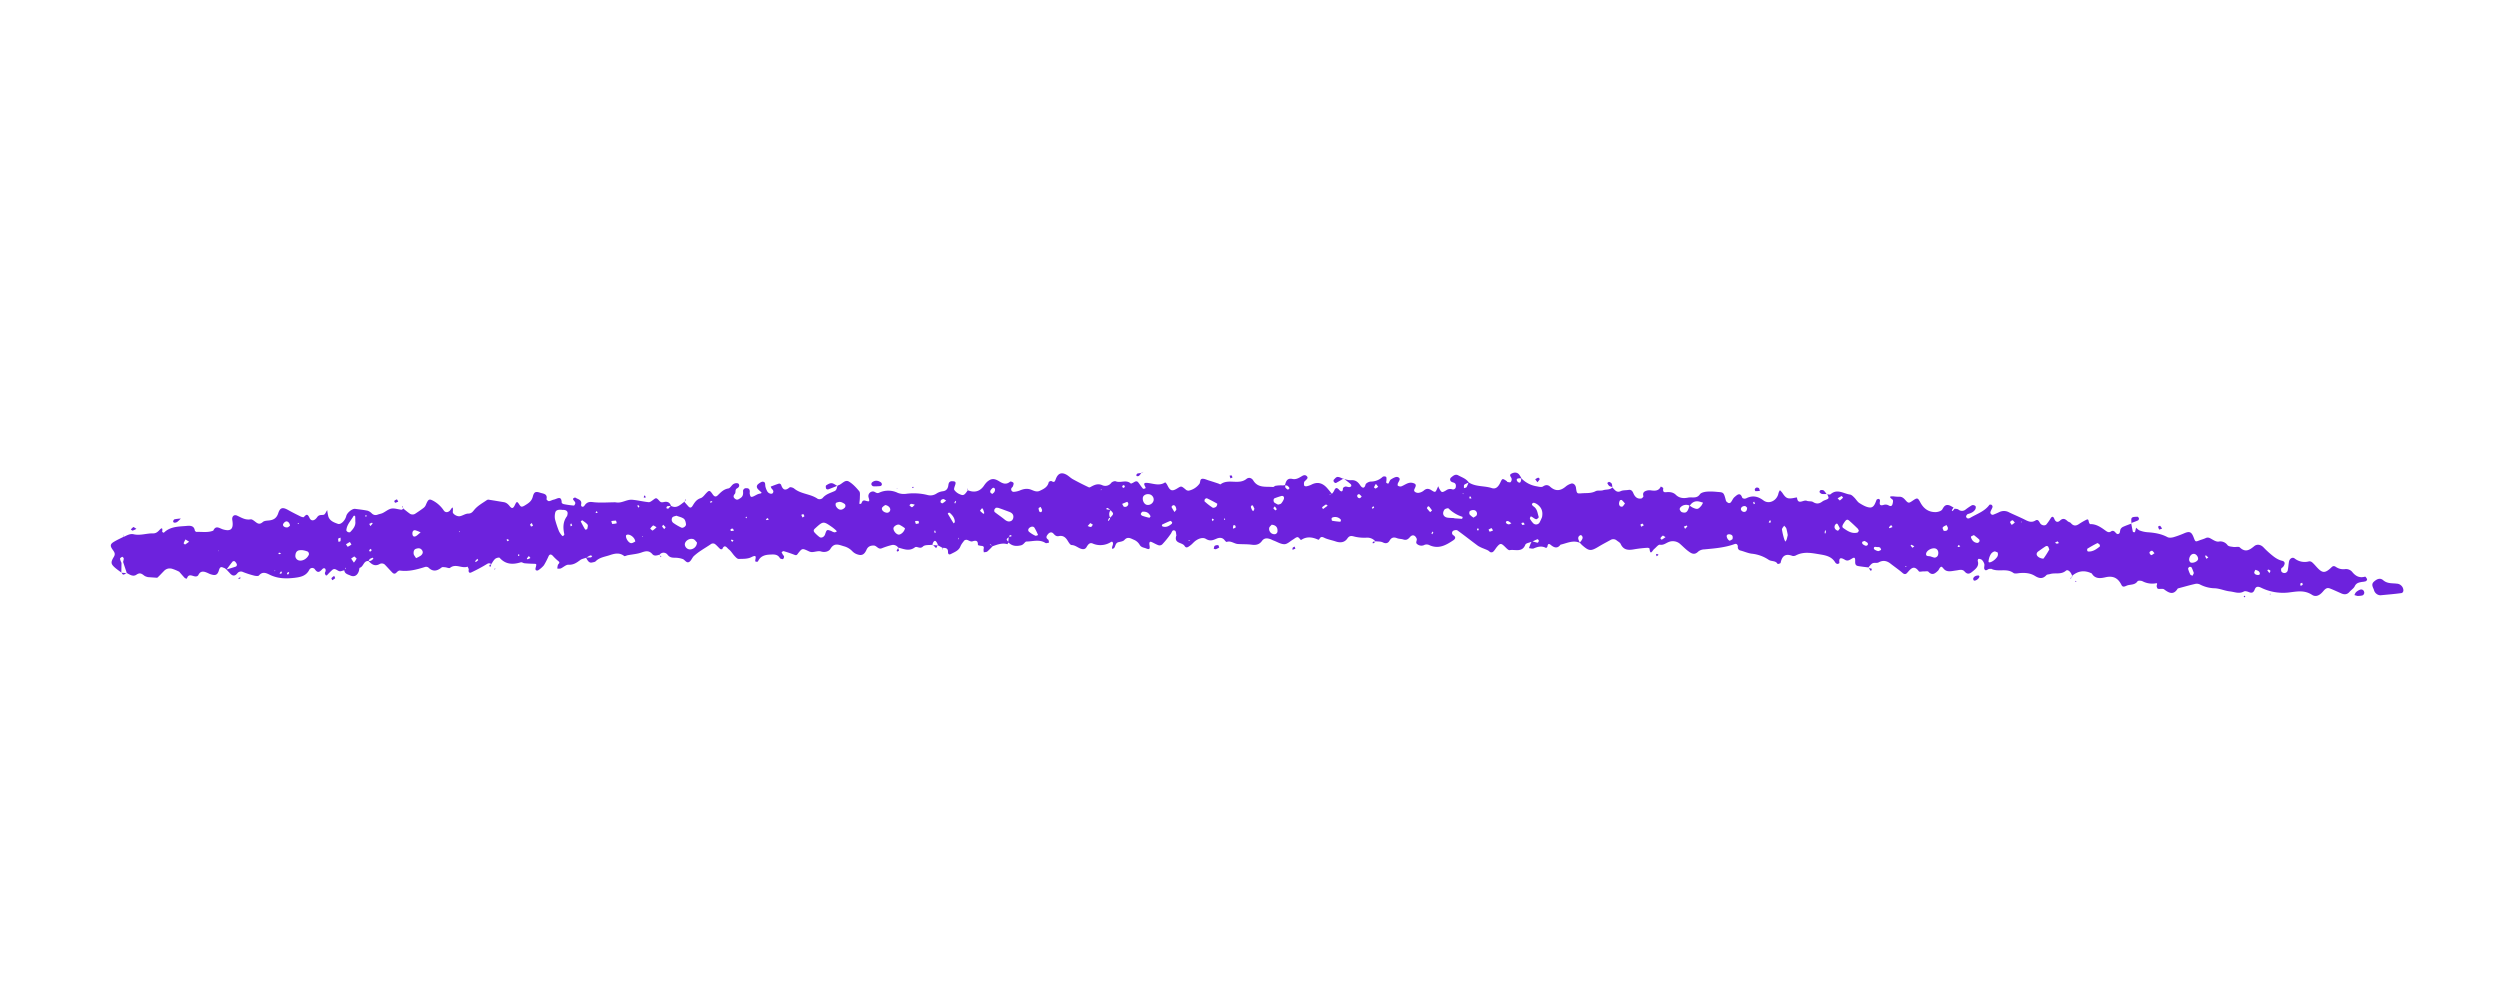 <svg xmlns="http://www.w3.org/2000/svg" width="500" height="200" version="1.0" viewBox="0 0 375 150"><defs><clipPath id="a"><path d="M16 70h340v20H16Zm0 0"/></clipPath><clipPath id="b"><path d="m17.379 55.414 344.926 23.844-2.121 30.68L15.258 86.09Zm0 0"/></clipPath><clipPath id="c"><path d="m17.379 55.414 344.926 23.844-2.121 30.68L15.258 86.09Zm0 0"/></clipPath><clipPath id="d"><path d="M355 86h6v4h-6Zm0 0"/></clipPath><clipPath id="e"><path d="m17.379 55.414 344.926 23.844-2.121 30.68L15.258 86.09Zm0 0"/></clipPath><clipPath id="f"><path d="m17.379 55.414 344.926 23.844-2.121 30.68L15.258 86.09Zm0 0"/></clipPath><clipPath id="g"><path d="M130 72h3v1h-3Zm0 0"/></clipPath><clipPath id="h"><path d="m17.379 55.414 344.926 23.844-2.121 30.68L15.258 86.09Zm0 0"/></clipPath><clipPath id="i"><path d="m17.379 55.414 344.926 23.844-2.121 30.68L15.258 86.09Zm0 0"/></clipPath><clipPath id="j"><path d="M353 88h2v2h-2Zm0 0"/></clipPath><clipPath id="k"><path d="m17.379 55.414 344.926 23.844-2.121 30.68L15.258 86.09Zm0 0"/></clipPath><clipPath id="l"><path d="m17.379 55.414 344.926 23.844-2.121 30.68L15.258 86.09Zm0 0"/></clipPath><clipPath id="m"><path d="M319 77h2v2h-2Zm0 0"/></clipPath><clipPath id="n"><path d="m17.379 55.414 344.926 23.844-2.121 30.68L15.258 86.09Zm0 0"/></clipPath><clipPath id="o"><path d="m17.379 55.414 344.926 23.844-2.121 30.68L15.258 86.09Zm0 0"/></clipPath><clipPath id="p"><path d="M123 72h3v2h-3Zm0 0"/></clipPath><clipPath id="q"><path d="m17.379 55.414 344.926 23.844-2.121 30.68L15.258 86.09Zm0 0"/></clipPath><clipPath id="r"><path d="m17.379 55.414 344.926 23.844-2.121 30.68L15.258 86.09Zm0 0"/></clipPath><clipPath id="s"><path d="M200 71h2v2h-2Zm0 0"/></clipPath><clipPath id="t"><path d="m17.379 55.414 344.926 23.844-2.121 30.68L15.258 86.09Zm0 0"/></clipPath><clipPath id="u"><path d="m17.379 55.414 344.926 23.844-2.121 30.68L15.258 86.09Zm0 0"/></clipPath><clipPath id="v"><path d="M295 86h2v2h-2Zm0 0"/></clipPath><clipPath id="w"><path d="m17.379 55.414 344.926 23.844-2.121 30.68L15.258 86.09Zm0 0"/></clipPath><clipPath id="x"><path d="m17.379 55.414 344.926 23.844-2.121 30.68L15.258 86.09Zm0 0"/></clipPath><clipPath id="y"><path d="M25 77h3v2h-3Zm0 0"/></clipPath><clipPath id="z"><path d="m17.379 55.414 344.926 23.844-2.121 30.68L15.258 86.09Zm0 0"/></clipPath><clipPath id="A"><path d="m17.379 55.414 344.926 23.844-2.121 30.68L15.258 86.09Zm0 0"/></clipPath><clipPath id="B"><path d="M182 81h1v2h-1Zm0 0"/></clipPath><clipPath id="C"><path d="m17.379 55.414 344.926 23.844-2.121 30.68L15.258 86.09Zm0 0"/></clipPath><clipPath id="D"><path d="m17.379 55.414 344.926 23.844-2.121 30.68L15.258 86.09Zm0 0"/></clipPath><clipPath id="E"><path d="M263 73h1v1h-1Zm0 0"/></clipPath><clipPath id="F"><path d="m17.379 55.414 344.926 23.844-2.121 30.68L15.258 86.09Zm0 0"/></clipPath><clipPath id="G"><path d="m17.379 55.414 344.926 23.844-2.121 30.68L15.258 86.09Zm0 0"/></clipPath><clipPath id="H"><path d="M272 73h3v2h-3Zm0 0"/></clipPath><clipPath id="I"><path d="m17.379 55.414 344.926 23.844-2.121 30.68L15.258 86.09Zm0 0"/></clipPath><clipPath id="J"><path d="m17.379 55.414 344.926 23.844-2.121 30.68L15.258 86.09Zm0 0"/></clipPath><clipPath id="K"><path d="M230 71h1v2h-1Zm0 0"/></clipPath><clipPath id="L"><path d="m17.379 55.414 344.926 23.844-2.121 30.68L15.258 86.09Zm0 0"/></clipPath><clipPath id="M"><path d="m17.379 55.414 344.926 23.844-2.121 30.68L15.258 86.09Zm0 0"/></clipPath><clipPath id="N"><path d="M19 79h2v1h-2Zm0 0"/></clipPath><clipPath id="O"><path d="m17.379 55.414 344.926 23.844-2.121 30.68L15.258 86.09Zm0 0"/></clipPath><clipPath id="P"><path d="m17.379 55.414 344.926 23.844-2.121 30.68L15.258 86.09Zm0 0"/></clipPath><clipPath id="Q"><path d="M241 72h1v2h-1Zm0 0"/></clipPath><clipPath id="R"><path d="m17.379 55.414 344.926 23.844-2.121 30.68L15.258 86.09Zm0 0"/></clipPath><clipPath id="S"><path d="m17.379 55.414 344.926 23.844-2.121 30.68L15.258 86.09Zm0 0"/></clipPath><clipPath id="T"><path d="M323 78h2v2h-2Zm0 0"/></clipPath><clipPath id="U"><path d="m17.379 55.414 344.926 23.844-2.121 30.68L15.258 86.09Zm0 0"/></clipPath><clipPath id="V"><path d="m17.379 55.414 344.926 23.844-2.121 30.68L15.258 86.09Zm0 0"/></clipPath><clipPath id="W"><path d="M59 74h1v2h-1Zm0 0"/></clipPath><clipPath id="X"><path d="m17.379 55.414 344.926 23.844-2.121 30.68L15.258 86.09Zm0 0"/></clipPath><clipPath id="Y"><path d="m17.379 55.414 344.926 23.844-2.121 30.68L15.258 86.09Zm0 0"/></clipPath><clipPath id="Z"><path d="M170 70h2v2h-2Zm0 0"/></clipPath><clipPath id="aa"><path d="m17.379 55.414 344.926 23.844-2.121 30.68L15.258 86.09Zm0 0"/></clipPath><clipPath id="ab"><path d="m17.379 55.414 344.926 23.844-2.121 30.68L15.258 86.09Zm0 0"/></clipPath><clipPath id="ac"><path d="M193 81h2v2h-2Zm0 0"/></clipPath><clipPath id="ad"><path d="m17.379 55.414 344.926 23.844-2.121 30.68L15.258 86.09Zm0 0"/></clipPath><clipPath id="ae"><path d="m17.379 55.414 344.926 23.844-2.121 30.68L15.258 86.09Zm0 0"/></clipPath><clipPath id="af"><path d="M184 71h1v1h-1Zm0 0"/></clipPath><clipPath id="ag"><path d="m17.379 55.414 344.926 23.844-2.121 30.68L15.258 86.09Zm0 0"/></clipPath><clipPath id="ah"><path d="m17.379 55.414 344.926 23.844-2.121 30.68L15.258 86.09Zm0 0"/></clipPath><clipPath id="ai"><path d="M49 86h2v2h-2Zm0 0"/></clipPath><clipPath id="aj"><path d="m17.379 55.414 344.926 23.844-2.121 30.68L15.258 86.09Zm0 0"/></clipPath><clipPath id="ak"><path d="m17.379 55.414 344.926 23.844-2.121 30.68L15.258 86.09Zm0 0"/></clipPath><clipPath id="al"><path d="M98 83h2v1h-2Zm0 0"/></clipPath><clipPath id="am"><path d="m17.379 55.414 344.926 23.844-2.121 30.68L15.258 86.09Zm0 0"/></clipPath><clipPath id="an"><path d="m17.379 55.414 344.926 23.844-2.121 30.68L15.258 86.09Zm0 0"/></clipPath><clipPath id="ao"><path d="M134 82h1v1h-1Zm0 0"/></clipPath><clipPath id="ap"><path d="m17.379 55.414 344.926 23.844-2.121 30.68L15.258 86.09Zm0 0"/></clipPath><clipPath id="aq"><path d="m17.379 55.414 344.926 23.844-2.121 30.68L15.258 86.09Zm0 0"/></clipPath><clipPath id="ar"><path d="M139 81h2v2h-2Zm0 0"/></clipPath><clipPath id="as"><path d="m17.379 55.414 344.926 23.844-2.121 30.68L15.258 86.09Zm0 0"/></clipPath><clipPath id="at"><path d="m17.379 55.414 344.926 23.844-2.121 30.68L15.258 86.09Zm0 0"/></clipPath><clipPath id="au"><path d="M35 86h2v1h-2Zm0 0"/></clipPath><clipPath id="av"><path d="m17.379 55.414 344.926 23.844-2.121 30.68L15.258 86.09Zm0 0"/></clipPath><clipPath id="aw"><path d="m17.379 55.414 344.926 23.844-2.121 30.68L15.258 86.09Zm0 0"/></clipPath><clipPath id="ax"><path d="M96 74h1v1h-1Zm0 0"/></clipPath><clipPath id="ay"><path d="m17.379 55.414 344.926 23.844-2.121 30.68L15.258 86.09Zm0 0"/></clipPath><clipPath id="az"><path d="m17.379 55.414 344.926 23.844-2.121 30.68L15.258 86.09Zm0 0"/></clipPath><clipPath id="aA"><path d="M336 89h1v1h-1Zm0 0"/></clipPath><clipPath id="aB"><path d="m17.379 55.414 344.926 23.844-2.121 30.68L15.258 86.09Zm0 0"/></clipPath><clipPath id="aC"><path d="m17.379 55.414 344.926 23.844-2.121 30.68L15.258 86.09Zm0 0"/></clipPath><clipPath id="aD"><path d="M280 85h1v1h-1Zm0 0"/></clipPath><clipPath id="aE"><path d="m17.379 55.414 344.926 23.844-2.121 30.68L15.258 86.09Zm0 0"/></clipPath><clipPath id="aF"><path d="m17.379 55.414 344.926 23.844-2.121 30.68L15.258 86.09Zm0 0"/></clipPath><clipPath id="aG"><path d="M248 83h1v1h-1Zm0 0"/></clipPath><clipPath id="aH"><path d="m17.379 55.414 344.926 23.844-2.121 30.68L15.258 86.09Zm0 0"/></clipPath><clipPath id="aI"><path d="m17.379 55.414 344.926 23.844-2.121 30.68L15.258 86.09Zm0 0"/></clipPath><clipPath id="aJ"><path d="M18 85h2v2h-2Zm0 0"/></clipPath><clipPath id="aK"><path d="m17.379 55.414 344.926 23.844-2.121 30.68L15.258 86.09Zm0 0"/></clipPath><clipPath id="aL"><path d="m17.379 55.414 344.926 23.844-2.121 30.68L15.258 86.09Zm0 0"/></clipPath><clipPath id="aM"><path d="M74 85h1v1h-1Zm0 0"/></clipPath><clipPath id="aN"><path d="m17.379 55.414 344.926 23.844-2.121 30.68L15.258 86.09Zm0 0"/></clipPath><clipPath id="aO"><path d="m17.379 55.414 344.926 23.844-2.121 30.68L15.258 86.09Zm0 0"/></clipPath><clipPath id="aP"><path d="M73 84h1v2h-1Zm0 0"/></clipPath><clipPath id="aQ"><path d="m17.379 55.414 344.926 23.844-2.121 30.68L15.258 86.09Zm0 0"/></clipPath><clipPath id="aR"><path d="m17.379 55.414 344.926 23.844-2.121 30.68L15.258 86.09Zm0 0"/></clipPath><clipPath id="aS"><path d="M18 80h1v1h-1Zm0 0"/></clipPath><clipPath id="aT"><path d="m17.379 55.414 344.926 23.844-2.121 30.68L15.258 86.09Zm0 0"/></clipPath><clipPath id="aU"><path d="m17.379 55.414 344.926 23.844-2.121 30.68L15.258 86.09Zm0 0"/></clipPath><clipPath id="aV"><path d="M141 82h1v1h-1Zm0 0"/></clipPath><clipPath id="aW"><path d="m17.379 55.414 344.926 23.844-2.121 30.68L15.258 86.09Zm0 0"/></clipPath><clipPath id="aX"><path d="m17.379 55.414 344.926 23.844-2.121 30.68L15.258 86.09Zm0 0"/></clipPath><clipPath id="aY"><path d="M60 75h1v2h-1Zm0 0"/></clipPath><clipPath id="aZ"><path d="m17.379 55.414 344.926 23.844-2.121 30.68L15.258 86.09Zm0 0"/></clipPath><clipPath id="ba"><path d="m17.379 55.414 344.926 23.844-2.121 30.68L15.258 86.09Zm0 0"/></clipPath><clipPath id="bb"><path d="M102 74h1v2h-1Zm0 0"/></clipPath><clipPath id="bc"><path d="m17.379 55.414 344.926 23.844-2.121 30.68L15.258 86.09Zm0 0"/></clipPath><clipPath id="bd"><path d="m17.379 55.414 344.926 23.844-2.121 30.68L15.258 86.09Zm0 0"/></clipPath><clipPath id="be"><path d="M205 81h2v1h-2Zm0 0"/></clipPath><clipPath id="bf"><path d="m17.379 55.414 344.926 23.844-2.121 30.68L15.258 86.09Zm0 0"/></clipPath><clipPath id="bg"><path d="m17.379 55.414 344.926 23.844-2.121 30.68L15.258 86.09Zm0 0"/></clipPath><clipPath id="bh"><path d="M340 89h1v1h-1Zm0 0"/></clipPath><clipPath id="bi"><path d="m17.379 55.414 344.926 23.844-2.121 30.68L15.258 86.09Zm0 0"/></clipPath><clipPath id="bj"><path d="m17.379 55.414 344.926 23.844-2.121 30.68L15.258 86.09Zm0 0"/></clipPath><clipPath id="bk"><path d="M311 87h1v1h-1Zm0 0"/></clipPath><clipPath id="bl"><path d="m17.379 55.414 344.926 23.844-2.121 30.68L15.258 86.09Zm0 0"/></clipPath><clipPath id="bm"><path d="m17.379 55.414 344.926 23.844-2.121 30.68L15.258 86.09Zm0 0"/></clipPath><clipPath id="bn"><path d="M310 86h1v1h-1Zm0 0"/></clipPath><clipPath id="bo"><path d="m17.379 55.414 344.926 23.844-2.121 30.68L15.258 86.09Zm0 0"/></clipPath><clipPath id="bp"><path d="m17.379 55.414 344.926 23.844-2.121 30.68L15.258 86.09Zm0 0"/></clipPath><clipPath id="bq"><path d="M134 73h1v1h-1Zm0 0"/></clipPath><clipPath id="br"><path d="m17.379 55.414 344.926 23.844-2.121 30.68L15.258 86.09Zm0 0"/></clipPath><clipPath id="bs"><path d="m17.379 55.414 344.926 23.844-2.121 30.68L15.258 86.09Zm0 0"/></clipPath><clipPath id="bt"><path d="M136 73h2v1h-2Zm0 0"/></clipPath><clipPath id="bu"><path d="m17.379 55.414 344.926 23.844-2.121 30.68L15.258 86.09Zm0 0"/></clipPath><clipPath id="bv"><path d="m17.379 55.414 344.926 23.844-2.121 30.68L15.258 86.09Zm0 0"/></clipPath><clipPath id="bw"><path d="M145 73h1v1h-1Zm0 0"/></clipPath><clipPath id="bx"><path d="m17.379 55.414 344.926 23.844-2.121 30.68L15.258 86.09Zm0 0"/></clipPath><clipPath id="by"><path d="m17.379 55.414 344.926 23.844-2.121 30.68L15.258 86.09Zm0 0"/></clipPath><clipPath id="bz"><path d="M171 70h1v1h-1Zm0 0"/></clipPath><clipPath id="bA"><path d="m17.379 55.414 344.926 23.844-2.121 30.68L15.258 86.09Zm0 0"/></clipPath><clipPath id="bB"><path d="m17.379 55.414 344.926 23.844-2.121 30.68L15.258 86.09Zm0 0"/></clipPath><clipPath id="bC"><path d="M111.148 79.094h3.75v3.75h-3.75Zm0 0"/></clipPath><clipPath id="bD"><path d="M113.023 79.094a1.875 1.875 0 1 1 0 3.75 1.875 1.875 0 0 1 0-3.75Zm0 0"/></clipPath></defs><g clip-path="url(#a)"><g clip-path="url(#b)"><g clip-path="url(#c)"><path fill="#6d22dd" d="M220.285 72.344c1.05.71 2.34.492 3.485.87.574.192.964-.163 1.285-.839.3-.637.3-.64.941-.215.05.035.082.13.133.137.156.027.383.094.465.02a.635.635 0 0 0 .152-.508c-.05-.274-.484-.543.004-.782.36-.183.762-.21 1.074.094.16.2.293.418.399.652a1.58 1.58 0 0 0-.383-.027c-.176.027-.406.059-.305.336a.525.525 0 0 0 .238.273c.25.133.325-.07.375-.25a2.19 2.19 0 0 0 .028-.39 4.072 4.072 0 0 0 2.34 1.234c.308.067.722.164.933.02.414-.281.766-.246 1.055.02.851.78 1.625.636 2.422-.063.21-.16.437-.278.687-.364.356-.148.719.137.782.594.12.867.132.903.835.84.708-.062 1.415.04 2.098-.312.317-.172.774-.036 1.133-.149.48-.164 1.062-.004 1.434-.472l-.06.05c.372.313.61.871 1.298.547.332-.152.758-.105 1.137-.172.378-.066.578.13.722.469.266.645.649.91 1.211.813.125-.02.332-.27.309-.356-.16-.52.125-.723.535-.832.195-.05.394-.059.59-.027.617.09 1.183.097 1.488-.582.129.086.379.187.363.257-.043.364-.066.653.434.598.539-.055 1.058 0 1.46.399.532.523 1.2.543 1.829.414.594-.121 1.289.207 1.773-.496.176-.258.676-.364 1.04-.399a9.129 9.129 0 0 1 1.566.04c.973.066.973.066 1.3 1.316.04.148.247.285.403.359.137.02.25-.02.34-.121.199-.246.316-.586.55-.781.376-.317.84-.797 1.153.097.027.082.219.14.336.145a.755.755 0 0 0 .367-.106c.914-.418 1.688-.222 2.48.368.852.648 2.06.007 2.254-1.09a1.74 1.74 0 0 1 .215-.442c.133.121.254.254.364.395.558.86.812.965 1.89.734.102-.02.2-.031.305-.043.113 1.211.984.297 1.46.5.29.125.696.024.95.184.535.344.961.261 1.426-.098a1.37 1.37 0 0 1 .347-.172c.657-.254.66-.25.336-.937l-.05.05c.195 0 .46.086.574-.011.988-.871 1.945-.086 2.906.05.227.032.45.25.629.434.281.27.477.653.793.848.48.297 1.02.62 1.555.66.586.043.789-.57.976-1.063.024-.062.059-.14.106-.16.101-.039.254-.093.32-.05.09.085.133.187.121.312-.094.488-.039.758.567.566.242-.07.48-.05.707.067.289.176.492.152.593-.14.075-.223.137-.622.028-.708-.532-.406-.52-.539.164-.492.261.035.52.055.78.055.43-.028.68.168.966.492.457.527.539.484 1.101.098.668-.454.762-.47 1.13.23.5.953 1.241 1.5 2.308 1.484.351-.004.875-.164 1.012-.421.207-.375.406-.68.828-.641.297.02.57.234.86.379a5.198 5.198 0 0 0-.27.406c0 .016.07.086.109.129l.32-.371c.196.043.418.031.563.133a.829.829 0 0 0 1.07.007c.305-.238.625-.457.961-.652a.547.547 0 0 1 .523.125c.082.078.059.356-.02.488-.245.415-.667.582-1.116.707-.121.036-.297.305-.262.407.102.32.39.3.625.156.992-.594 2.144-.945 2.867-1.941.04-.055.254-.051.328.003a.371.371 0 0 1 .145.317c-.07.246-.227.469-.305.71a.328.328 0 0 0 .074.348.32.32 0 0 0 .34.098c.301-.117.606-.246.89-.383a1.583 1.583 0 0 1 1.5.043c.817.39 1.661.735 2.47 1.149.492.25.933.386 1.457.066.394-.238.527.102.703.395.21.343.726.441.953.183a7.73 7.73 0 0 0 .652-.937c.238-.356.426-.164.52.086.183.488.5.62.87.28.454-.42.77-.25 1.13.09.136.13.383.153.496.29.363.426.73.46 1.187.156.371-.25.754-.473 1.153-.668.238-.121.3.043.336.266.023.148.144.402.218.398.903-.023 1.618.477 2.27.953.39.29.59.352.95.086a.398.398 0 0 1 .35.024c.258.129.4.613.77.355.156-.105.117-.465.227-.676a.827.827 0 0 1 .386-.343c.403-.18.832-.332 1.25-.485l-.054-.054c.086.437.156.875.262 1.304.007.043.292.067.3.047.075-.219.117-.445.172-.668.184.149.367.363.586.43.363.133.742.215 1.133.246 1.039.07 2.043.227 2.984.73.242.133.633.09.918.012a14.137 14.137 0 0 0 1.637-.601c.773-.325 1.07-.192 1.39.66.25.66.25.656.88.41.3-.113.617-.192.902-.328.351-.172.594-.04.89.133.301.175.72.43 1.051.39.258-.055.508-.035.754.063.242.097.442.25.594.465.168.21.574.222.89.273.313.05.774-.102.95.066.836.797 1.441.414 2.168-.187.414-.344.98-.254 1.406.2.309.323.633.632.973.921.539.46 1.074.902 1.808 1.074.453.11.48.453.149.906-.075.102-.25.153-.278.254a.628.628 0 0 0 .043.496c.14.137.309.2.504.18a.551.551 0 0 0 .403-.332c.105-.441.117-.898.199-1.355.078-.457.496-.75.836-.508a2.421 2.421 0 0 0 2.187.441.642.642 0 0 1 .5.192c.293.261.535.57.805.847.71.73 1.113.735 1.945-.043.258-.242.395-.41.793-.14a1.94 1.94 0 0 0 1.277.32c.227-.04.45-.016.665.07.214.082.39.22.53.407.513.605 1.087.875 1.88.644.062-.016.246.234.3.39.028.071-.093.259-.187.298-.184.054-.371.09-.563.101-.445.082-.863.137-1.101.653-.156.332-.535.55-.79.847-.358.418-.773.426-1.23.223-.535-.235-1.066-.485-1.605-.7-.469-.199-.703-.105-1.129.407-.5.594-1.078.887-1.656.508-1.153-.75-2.25-.5-3.504-.348a7.47 7.47 0 0 1-4.14-.723c-.419-.199-.759-.222-.942.258-.184.477-.418.602-.887.403-.226-.094-.562-.192-.738-.094-.719.41-1.414.062-2.102-.008-.758-.082-1.496-.43-2.254-.469a4.997 4.997 0 0 1-2.23-.566 1.077 1.077 0 0 0-.723-.09c-.879.2-1.742.453-2.613.684-.621 1.03-1.29.71-2.043.14-.21-.16-.629-.023-.934-.09-.093-.02-.18-.261-.191-.402-.016-.145.207-.484-.082-.43a3.125 3.125 0 0 1-2.055-.308c-.207-.094-.652-.11-.73.007-.422.63-1.117.434-1.653.672-.37.168-.59.23-.773-.14-.5-.996-1.21-1.39-2.363-1.133-.719.164-1.574.309-2.074-.566-1.082-.532-2.075-.407-2.98.382l.05.055c-.152-.625-.649-1.11-.95-.852-.742.637-1.613.266-2.386.504-.184.059-.438.047-.543.16-.55.606-1.082.512-1.715.122-.7-.438-1.5-.496-2.32-.426-.309.035-.715.129-.914-.024-1.024-.761-2.282-.086-3.325-.62-.046-.024-.132.03-.195.015-.289-.074-.582.46-.824.043-.11-.192.035-.52-.016-.762a1.451 1.451 0 0 0-.375-.644.877.877 0 0 0-.511-.145.457.457 0 0 0-.106.317c.223.699-.191 1.093-.66 1.484-.418.351-.797.683-1.313.094-.347-.399-.835-.203-1.285-.149-.632.074-1.347.32-1.832-.238-.273-.309-.36-.492-.644-.09-.059.117-.125.23-.2.336-.437.41-.867.828-1.468.176-.113-.121-.453-.031-.688-.047-.234-.02-.648.11-.738-.008-.781-1.058-1.242-.34-1.781.25-.168.184-.39.23-.66-.004-.57-.496-1.204-.926-1.801-1.394-.555-.442-1.137-.567-1.8-.192-.247.14-.645 0-.907.133-.258.129-.453.442-.672.676l.055-.055c-.516-.066-1.032-.12-1.551-.21-.39-.067-.453-.329-.438-.708.016-.562-.101-.648-.464-.426-.368.223-.665.442-1.067.2-.566-.336-.953-.41-.832.476 0 .035-.207.153-.289.14a.457.457 0 0 1-.324-.198c-.516-.868-1.297-1.067-2.266-1.227-1.246-.203-2.426-.477-3.62.129a.785.785 0 0 1-.563.09c-1.063-.41-1.559.047-1.762 1.055-.02.082-.43.183-.442.164-.296-.551-.933-.348-1.355-.637a5.52 5.52 0 0 0-2.523-.91c-.57-.07-1.118-.325-1.684-.473a.489.489 0 0 1-.32-.195.489.489 0 0 1-.09-.367c.008-.32-.196-.516-.48-.41-1.481.538-3.028.656-4.579.8a1.465 1.465 0 0 0-.89.332c-.575.586-1.047.262-1.508-.086-.41-.304-.77-.683-1.156-1.02a1.613 1.613 0 0 0-.864-.433 1.615 1.615 0 0 0-.957.125c-.402.168-.719.465-1.25.379-.25-.039-.578.418-.87.648-.255.204-.579 1.075-.696-.074.004-.05-.211-.125-.317-.113-.64.039-1.28.11-1.914.215-.886.164-1.66.187-2.101-.805-.098-.203-.383-.348-.586-.508a.783.783 0 0 0-.906-.086c-.625.348-1.258.672-1.872 1.047-1.101.656-1.382.64-2.37-.222-.145-.125-.27-.274-.407-.41.082-.098.168-.184.242-.294.192-.27.325-.546.004-.816a.173.173 0 0 0-.183.008c-.352.2-.32.492-.18.805.05.117.113.226.172.34-1.028-.489-1.965.046-2.93.257-.48.649-.973.446-1.476.028-.297-.243-.434-.125-.48.226-.005.094-.192.254-.212.242-.64-.351-1.234-.199-1.851.067-.204.086-.473-.02-.715-.04.086-.234.164-.468.258-.699.058-.117.117-.23.187-.343.285.082.574.175.863.226.043 0 .172-.183.172-.285 0-.098-.156-.254-.191-.242-.278.101-.535.238-.809.36-.351.152-.926.214-1.023.464-.477 1.223-1.547.668-2.348.82-.2.04-.516-.32-.738-.535-.55-.535-.7-.527-1.203.082-.164.2-.29.438-.469.618a.409.409 0 0 1-.324.164.396.396 0 0 1-.328-.149c-.227-.2-.547-.285-.828-.414a5.095 5.095 0 0 1-.86-.41c-1.035-.762-2.047-1.57-3.086-2.317-.144-.101-.52-.035-.672.083a.367.367 0 0 0-.11.156.413.413 0 0 0-.023.191.373.373 0 0 0 .067.18.384.384 0 0 0 .144.129c.41.277.27.543-.015.734-1.086.727-2.196 1.371-3.578.746a.934.934 0 0 0-.73-.062.98.98 0 0 1-1.087-.074c-.386-.254.012-.579-.12-.868-.227-.511-.622-.652-1.009-.207-.297.344-.547.493-.988.352-.305-.098-.648-.078-.941-.195-.508-.196-.84-.11-1.13.386-.202.352-.53.48-.995.246-.325-.164-.75-.12-1.13-.171l.044.058a1.6 1.6 0 0 0-1.367-.594 6.346 6.346 0 0 1-1.739-.144c-.472-.125-.797-.23-1.136.27-.422.613-1.063.671-1.747.44-.492-.167-1.007-.265-1.492-.452-.36-.141-.691-.45-.965.105-.02.047-.125.102-.16.086-.867-.394-1.726-.535-2.582.047-.047.027-.324-.414-.5-.43-.226-.015-.46.207-.687.348-.434.246-.86.7-1.297.707-.54.012-1.082-.344-1.621-.543-.184-.066-.352-.172-.54-.23-.46-.157-.886-.165-1.218.289-.379.53-.89.652-1.531.562-.688-.094-1.387-.059-2.082-.105-.567-.04-1.047-.536-1.672-.313-.067.023-.219-.133-.293-.23-.332-.457-.79-.446-1.223-.262-.547.238-.98.426-1.613.035-.465-.285-1.14-.039-1.629.348-.25.203-.457.468-.723.652-.265.184-.582.48-.832.07-.34-.566-1.523-.34-1.293-1.41.004-.062.063-.129.055-.191-.05-.239-.047-.606-.191-.688-.418-.226-.457.18-.633.442a14.244 14.244 0 0 1-1.301 1.605c-.156.133-.336.176-.539.133-.367-.121-.703-.336-1.059-.492-.261-.117-.379.047-.316.433.102.641.016.739-.508.528-.344-.137-.738-.137-.972-.559a1.798 1.798 0 0 0-.864-.742c-.437-.18-.918-.531-1.41.031-.187.215-.582.262-.89.332-.481.117-.434.606-.665.89-.058.071-.199.071-.316.106.008-.117.02-.23.043-.343.05-.122.086-.243.117-.368.012-.195-.066-.453-.312-.308-.41.265-.864.418-1.352.457a2.867 2.867 0 0 1-1.406-.238c-.45-.188-.707.207-.903.546-.199.34-.5.356-.832.25-.48-.156-.847-.543-1.418-.562-.21-.012-.44-.422-.609-.692-.305-.492-.7-.773-1.293-.648-.379.082-.582-.117-.812-.375-.266-.293-.59-.2-.828.094-.215.265-.372.531.03.805.106.07.098.3.137.457-.18.023-.414.132-.53.054-.91-.594-1.9-.226-2.848-.219-.254.004-.383.473-.852.575-.781.18-1.352.074-1.89-.461l.081-.836a2.5 2.5 0 0 0 .344-.035c.04-.008.07-.078.102-.118-.098-.035-.23-.125-.278-.09-.047.032-.09.188-.132.286-.446.347-.446.347-.067.754a1.718 1.718 0 0 1-.172.324c-.797-.234-1.508.062-2.234.308a3.566 3.566 0 0 0-.274-.269c-.027-.02-.101.02-.152.031l.461.203c-.254.29-.527.563-.812.817-.125.105-.348.09-.524.129a1.391 1.391 0 0 1-.035-.508c.098-.352-.05-.442-.36-.461-.175-.016-.5-.09-.495-.133.015-.672-.286-.715-.84-.539-.2.066-.485-.105-.72-.203a.467.467 0 0 0-.355 0 .456.456 0 0 0-.257.246c-.172.195-.313.41-.426.64-.242.696-.875.907-1.438 1.204-.336.172-.457-.004-.453-.317.012-.558-.363-.601-.777-.597l.043.05-.797-.449.035.047a2.212 2.212 0 0 0-.125-.351c-.25-.442-.402-.457-.629-.059a1.245 1.245 0 0 0-.086.355l.035-.058c-.496.074-1.16-.028-1.449.258-.465.46-.898-.11-1.219.132-.863.657-1.695.227-2.546.02l.054.04a.878.878 0 0 0-.445-.368.888.888 0 0 0-.578-.027c-.496.125-.98.285-1.457.476-.54.215-.754-.426-1.223-.418-.472.004-.84.149-1.055.633-.304.684-.667.914-1.273.727a1.847 1.847 0 0 1-.828-.47c-.363-.39-.8-.652-1.317-.784-.753-.223-1.425-.57-2.003.402-.2.34-.786.586-1.399.387-.394-.13-.887.07-1.336.09-.176 0-.34-.04-.496-.118-.973-.457-.988-.472-1.566.243-.168.21-.227.433-.575.289a18.647 18.647 0 0 0-1.632-.551c-.086-.028-.203.09-.32.136.054.118.105.239.171.348.07.113.184.211.203.328a.525.525 0 0 1-.105.32.173.173 0 0 1-.168.06c-.125-.032-.297-.06-.348-.145-.363-.649-.976-.555-1.55-.532-.743.036-1.403.25-1.739 1.016-.027.055-.199.059-.32.055-.031 0-.098-.098-.094-.149.028-.414.332-1.008-.594-.535-.539.277-1.25.246-1.886.262-.196.008-.438-.246-.61-.434-.308-.324-.535-.75-.886-1.011-.235-.176-.614-.872-.961-.043-.02.043-.25.054-.313 0-.25-.215-.453-.473-.703-.676a.53.53 0 0 0-.348-.156.528.528 0 0 0-.363.109c-.473.328-.973.621-1.453.945a8.532 8.532 0 0 0-1.082.828c-.27.258-.402.715-.707.887-.41.238-.64-.328-.984-.441a3.574 3.574 0 0 0-1.149-.188c-.469-.004-.812-.043-1.14-.484a.76.76 0 0 0-.605-.273.746.746 0 0 0-.574.324l.05-.043c-.375.125-.829.273-1.102-.043-.512-.602-1.012-.496-1.656-.266-.649.23-1.375.277-2.063.41-.183.035-.445.188-.535.113-.707-.566-1.469-.359-2.183-.117-.715.239-1.508.324-2.086.91-.122.121-.356.137-.543.184-.364.086-.614-.125-.903-.75.242.008.489 0 .73-.02.079-.007.145-.136.212-.21-.11-.028-.243-.106-.328-.07-.207.097-.403.21-.594.335-.301.113-.649.164-.895.348-.527.39-1.004.742-1.746.699-.39-.023-.777.39-1.183.566-.168.036-.332.04-.5.012.003-.187.035-.37.085-.55.083-.192.415-.317.043-.587a6.938 6.938 0 0 1-.828-.796c-.246-.243-.46-.227-.605.058-.207.477-.442.938-.711 1.383-.25.297-.54.547-.867.754a.351.351 0 0 1-.34-.024c-.063-.05-.07-.218-.043-.32.172-.637.176-.625-.316-.637-.45-.011-.903-.035-1.352-.078-.184-.015-.387-.187-.54-.144-1.19.363-2.273.351-3.183-.672-.078-.086-.5.012-.66.152-.242.2-.394.508-.582.774l.047.047c-.223-.133-.398-.235-.7-.047-.765.465-1.558.89-2.374 1.273-.297.14-.434-.078-.371-.418.027-.137-.102-.305-.164-.457-.852.332-1.786-.516-2.641.188-.125.101-.477-.07-.723-.094-.18-.012-.418-.063-.53.027-.677.54-1.313.692-1.993.004a.618.618 0 0 0-.535-.066c-1.223.386-2.446.71-3.746.527-.145-.012-.348.137-.461.262-.215.254-.438.27-.657.047-.367-.368-.695-.75-1.054-1.118a.674.674 0 0 0-.875-.156c-.735.399-1.215-.004-1.676-.5a.913.913 0 0 0 .371.004c.145-.082.27-.187.379-.312.012-.012-.066-.157-.074-.153-.16.04-.309.102-.446.184a1.08 1.08 0 0 0-.203.316c-.746-.082-.73.84-1.308 1.008-.082.023-.082.324-.137.492-.219.668-.695.934-1.273.672-.387-.176-.903-.258-.918-.848.09-.066.175-.136.254-.214.015-.016-.024-.086-.04-.133l-.167.394c-.188.051-.372.106-.56.157-.452.109-.792-.575-1.26-.215a9.428 9.428 0 0 0-.813.816.173.173 0 0 1-.184.012.652.652 0 0 1-.14-.313c.007-.12.105-.242.113-.367a.429.429 0 0 0-.086-.336.318.318 0 0 0-.332.016c-.38.367-.688.832-1.196.094a.428.428 0 0 0-.19-.153.47.47 0 0 0-.243-.043.497.497 0 0 0-.395.262c-.484.945-1.293 1.102-2.242 1.219-1.234.14-2.39.129-3.55-.395-.524-.234-1.169-.683-1.766.04-.102.12-.489.081-.715.023a13.815 13.815 0 0 1-1.668-.535.666.666 0 0 0-.465-.063.652.652 0 0 0-.398.258c-.387.476-.746.398-1.114-.02-.168-.191-.351-.37-.523-.558.48-.145.969-.281 1.441-.45a.327.327 0 0 0 .125-.324 1.118 1.118 0 0 0-.308-.449.305.305 0 0 0-.324.024c-.32.394-.618.808-.922 1.218a1.163 1.163 0 0 0-.301-.23c-.336-.113-.629-.375-.824.3-.227.79-.578.856-1.305.606-.121-.043-.234-.101-.352-.156-.57-.258-1.105-.43-1.457.328a.43.43 0 0 1-.328.172c-.468.05-1.097-.574-1.37.328a.601.601 0 0 1-.31-.086c-.308-.324-.593-.664-.89-1l.289-.129-.254.176a6.811 6.811 0 0 0-1.078-.445c-.488-.118-.906.011-1.242.386-.274.278-.535.563-.813.832-.277.274-.597.453-1.035.22-.34-.184-.789-.184-1.078-.411-.398-.313-.668-.473-1.164-.129-.5.344-.992-.012-1.45-.262l.024.059-.57-1.715c.055-.172.086-.348.098-.527-.008-.09-.196-.258-.231-.242-.129.066-.332.195-.328.289.047.218.121.425.223.62-.008.505-.02 1.005-.024 1.508l.027-.035c-.355-.27-.726-.52-1.054-.816-.555-.512-.578-.77-.09-1.574.246-.414.094-.672-.156-1.016-.457-.617-.407-.887.175-1.234.48-.293 1-.52 1.504-.778l-.043.04c.477-.208.934-.512 1.489-.383.98.226 1.93-.157 2.902-.133.422.012.688-.207.977-.52.468-.5.449-.097.394.282 0 .035.23.156.254.136.973-.965 2.254-.91 3.465-1.023.488-.043 1.074-.04 1.176.695a.355.355 0 0 0 .27.211c.835-.039 1.69.137 2.5-.195.386-.856.921-.348 1.448-.188 1.207.364 1.63-.07 1.403-1.402-.09-.543.258-.871.718-.66.649.297 1.231.691 2.024.558.246-.043.57.266.828.45.371.285.645.27 1.016-.055.207-.184.601-.195.902-.227.715-.07 1.168-.351 1.41-1.101.278-.852.672-.918 1.469-.473.617.348 1.246.664 1.879.973.152.074.437.156.496.086.39-.446.555-.485.848.144.238.516.754.446 1.136-.117.285-.418.621-.297.98-.363.216-.04.36-.453.532-.703.035.32.09.636.164.945.223.687.863.91 1.438 1.117.453.16 1.097-.512 1.257-1.183.125-.489.887-1.114 1.313-1.067.64.082 1.285.152 1.914.285a1.6 1.6 0 0 1 .605.403c.266.25.567.304.903.168.238-.086.496-.118.722-.227.45-.219.864-.59 1.332-.672.465-.078.997.13 1.5.176.098.004.208-.137.317-.215l-.05.043c.304.238.597.492.917.715.129.11.277.164.445.168a.714.714 0 0 0 .461-.137c.426-.285.856-.57 1.266-.89.133-.118.234-.262.297-.43.37-.863.492-.926 1.12-.586a4.448 4.448 0 0 1 1.56 1.441c.218.313.55.32.847.094.246-.176.621-1.168.508.133-.02.308.633.707 1.05.637.419-.07.837-.391 1.255-.395.566-.004.71-.34 1.027-.691.5-.551 1.191-.926 1.816-1.36a.562.562 0 0 1 .375-.011c.7.105 1.399.23 2.098.34.406.062.66.288.922.617.336.414.531.34.785-.207.23-.497.32-.536.574-.157.254.38.325.59.864.27.578-.352 1.054-.63 1.238-1.352.187-.718.418-.808 1.121-.574.445.145 1.11.14.934.953-.02.078.238.313.355.305.246-.016.477-.18.723-.227.472-.086 1.175-.703 1.199.457-.008.07.18.184.3.215.508.102 1.016.172 1.532.219.066.004.234-.281.21-.406-.034-.172-.21-.313-.312-.477-.03-.047-.039-.168-.011-.183.097-.063.27-.18.324-.133.383.265 1.055.316.863 1.066a.32.32 0 0 0 .14.3.348.348 0 0 0 .333-.105c.305-.476.617-.668 1.265-.585 1.082.136 2.196.039 3.297.03.063 0 .13.005.196.012.87.172 1.62-.472 2.46-.39.837.078 1.633.281 2.454.363.195.016.449-.183.64-.324.48-.36.496-.387.985.152.226.25.414.2.68.145.503-.106.89.062 1.035.601a3.047 3.047 0 0 0-.567.04c-.066.015-.094.19-.137.28.106.028.25.114.301.075.14-.133.266-.277.38-.434.874.492 1.417-.164 2.026-.59l-.043-.046.649.73c.23.258.441.227.617-.062.305-.5.59-.97 1.227-1.172.328-.106.574-.48.836-.754.433-.45.523-.469.968.18.243.363.477.425.754.152.469-.457.89-.918 1.606-1.035.25-.04.437-.41.675-.602.293-.242.786-.246.887-.043.153.309-.047.516-.261.629-.372.2-.145.61-.344.836-.301.34-.2.586.125.793.254.16.457.008.695-.149.406-.25.445-.585.422-.996a.415.415 0 0 1 .11-.359.413.413 0 0 1 .347-.145c.434-.027.574.211.547.594-.012.063-.016.13-.012.196.102.546.184.601.598.421.289-.132.566-.332.87-.386.579-.102.184-.262.048-.414-.086-.094-.192-.172-.278-.27-.27-.312-.195-.601.11-.82.261-.188.57-.434.87-.203.141.109.087.453.15.68.062.245.156.48.284.699.2.328.676.437.817.226.18-.273.02-.46-.168-.656a1.014 1.014 0 0 1-.145-.309c.414-.156.829-.324 1.25-.453a.351.351 0 0 1 .309.188c.242.734.594.957 1.262.394.113-.094.515.02.687.16 1.035.856 2.465.79 3.543 1.551a.707.707 0 0 0 .719-.105c.476-.594 1.164-.77 1.797-1.055.355-.156.34-.52.449-.816l-.031.035c.05-.04.11-.07.168-.098.543-.156.976-.91 1.574-.555.602.36 1.098.907 1.547 1.446.168.207.097.617.097.933-.003.317-.046.637-.082.957.094.004.239.032.27-.015.168-.235.16-.598.668-.446.613.184.633.125.441-.53a.739.739 0 0 1-.004-.321.653.653 0 0 1 .141-.285.679.679 0 0 1 .57-.25c.297.02.489.363.88.187a3.13 3.13 0 0 1 1.406-.308c.492.003.96.113 1.402.332.437.16.887.199 1.344.125a8.67 8.67 0 0 1 3.027.171c.531.16 1.027.082 1.484-.23a2.18 2.18 0 0 1 .914-.313c.57-.078.758-.457.817-.933.047-.39.21-.598.61-.57.241.02.55 0 .448.425-.074.301-.28.688-.168.887.23.313.528.535.891.668.496.215.656.086 1.16-.676l-.047.04c.953.39 1.77.25 2.403-.618.14-.219.3-.422.48-.605.625-.547 1.074-.594 1.887-.082.555.351 1.043.492 1.598.027.07-.063.406.05.488.172.082.121-.008.348-.067.516-.039.113-.175.195-.23.308a.407.407 0 0 0-.031.18.363.363 0 0 0 .058.18.374.374 0 0 0 .313.172 3.04 3.04 0 0 0 .91-.2c.562-.246 1.129-.348 1.703-.125.43.168.84.39 1.305.168.586-.277 1.18-.55 1.34-1.293.015-.086.316-.207.402-.168.379.203.484.188.648-.273.325-.907.883-1.094 1.63-.672.335.195.613.488.948.672.79.433 1.586.836 2.403 1.218.105.051.32-.105.476-.183.477-.246.938-.39 1.485-.16a1.102 1.102 0 0 0 1.394-.344c.137-.156.5-.293.672-.219.723.293 1.563-.3 2.238.32.055.055.329-.09.477-.18.242-.151.465-.23.668.036.234.305.445.633.695.926.043.05.23-.004.34-.035.031.004.063-.133.04-.18-.192-.371-.43-.727.327-.645.875.094 1.774.5 2.63-.093.12.109.218.234.296.375.434.922.727 1.03 1.55.515.567-.351.563-.355 1.224.192a.61.61 0 0 0 .46.168 2.707 2.707 0 0 0 1.602-1.028c.172-.218.027-.715.441-.754.301-.023.618.145.922.239.489.152.97.308 1.453.468.122.04.297.16.356.122 1.164-.899 2.73.136 3.887-.81.379-.304.808-.108 1.011.228.723 1.187 1.899.886 2.961.988.106.008.223-.114.336-.172.375-.067.75-.09 1.125-.067a1.43 1.43 0 0 0 .387-.062c.004.129-.04.285.02.379a.934.934 0 0 0 .378.316c.032.02.25-.199.23-.23a.966.966 0 0 0-.312-.352 1.023 1.023 0 0 0-.375-.062c.16-.578.313-1.14 1.145-.957.539.12.992-.172 1.434-.438.253-.156.492-.191.699.012.27.262.02.441-.149.621-.09.094-.218.18-.242.293a.964.964 0 0 0 .016.516c.02.062.222.12.324.097.254-.047.496-.125.73-.238.965-.512 1.743-.23 2.41.54.25.284.481.585.723.878l-.445.094c.043.011.098.054.121.039.098-.051.191-.113.281-.176.13-.137.242-.293.332-.46.211-.528.43-.524.793-.114.281.308.54.27.531-.258.008-.09.231-.246.368-.262.183-.027.386.082.566.078.129 0 .238-.05.32-.156a.337.337 0 0 0-.113-.316c-.332-.29-.691-.547-1.043-.817l-.039.051c.387.074.77.234 1.152.203.692-.062 1.055.27 1.41.797.188.285.59.606.774-.14.05-.211.516-.45.797-.454a2.592 2.592 0 0 0 1.77-.707.494.494 0 0 1 .507 0c.098.09.063.336.063.516.004.121-.07.273-.024.363a.436.436 0 0 0 .305.133c.148-.203.207-.512.395-.629.304-.191.753-.45 1.02-.347.554.203.155.609.015.945-.043.105-.047.328.004.351a.692.692 0 0 0 .496.102c.601-.219 1.09-.738 1.828-.492.34.113.457.258.258.683-.118.254-.262.477.027.66a.778.778 0 0 0 .543.106c.262-.043.496-.148.707-.313.418-.375.762-.34 1.21-.046.548.347.567.308.849-.332.043-.102.09-.192.132-.301.043.12.094.242.153.36.351.612.386.648 1.035.265a1 1 0 0 1 .894-.16.392.392 0 0 0 .371-.047.394.394 0 0 0 .184-.328c.043-.278-.016-.516-.316-.625a1.188 1.188 0 0 1-.36-.141.373.373 0 0 1-.129-.14.393.393 0 0 1 .129-.512c.297-.246.625-.532 1.047-.293.567.312 1.211.5 1.586 1.09a2.406 2.406 0 0 0-.676.308c-.101.086-.047.344-.062.527.14-.054.344-.066.402-.168.121-.23.219-.468.293-.718Zm-53.71 4.18a2.63 2.63 0 0 0-.423-.325c-.047-.023-.168.082-.254.125.047.04.102.07.157.09.183.035.367.05.55.074-.296.395-.27.809-.07 1.23-.058-.003-.156-.046-.164-.027-.074.121-.133.25-.184.38.036.027.07.046.11.062.07-.086.133-.18.187-.278a.447.447 0 0 0 .012-.175c.602-.606.598-.614.078-1.157Zm86.855-.708c.148.125.304.23.472.32.684.31.809.282 1.29-.269.105-.148.19-.305.261-.469-.18-.054-.36-.117-.543-.16-.633-.148-1.105.09-1.445.625a1.094 1.094 0 0 0-.735-.12c-.257.042-.476.16-.652.35a.384.384 0 0 0-.121.329c.066.156.184.355.324.402.64.207.887-.015 1.145-1.008Zm-169.04.672c-.71-.101-1.046.063-1.113.45a2.336 2.336 0 0 0-.027.945c.164.62.363 1.226.605 1.82.118.23.262.442.438.633.031.043.137.094.156.078.078-.074.207-.18.2-.254-.208-.969-.235-1.898.406-2.742a.635.635 0 0 0 .054-.191c.106-.383-.023-.641-.402-.72a1.242 1.242 0 0 0-.316-.019Zm40.438 3.239c.11.058.23.101.356.125.113-.02.222-.055.328-.114a.582.582 0 0 0-.09-.168 6.468 6.468 0 0 0-.586-.488c-1.352-.941-1.348-.934-2.606.211-.257.23-.187.437 0 .633.215.234.45.445.704.636.285.196.699-.019.828-.402.246-.742.258-.738.886-.527.059.027.118.058.172.094Zm24.543-3.555c-.078.098-.195.183-.215.285-.023.106-.023.3.059.36.488.386 1.015.73 1.488 1.124.336.274.68.387 1.047.153a.685.685 0 0 0 .25-.477c.059-.457-.227-.703-.625-.847-.543-.2-1.082-.407-1.633-.59a1.397 1.397 0 0 0-.383-.008Zm81.926 1.433c.195-.964-.125-1.507-.672-1.93-.188-.14-.531-.316-.664-.237-.375.218-.027.445.137.574.523.39.53 1.015.714 1.547.024.066-.28.351-.386.324-.235-.051-.43-.238-.645-.363a.374.374 0 0 0-.18-.047c-.05.113-.152.261-.109.34.121.222.27.43.442.62a.588.588 0 0 0 .218.172.582.582 0 0 0 .27.063.653.653 0 0 0 .27-.066.638.638 0 0 0 .214-.18c.145-.266.274-.535.38-.817Zm47.535 2.043a1.118 1.118 0 0 0-.156-.34 30.8 30.8 0 0 0-1.278-1.195c-.293-.261-.453-.199-.742.23-.18.27-.46.65-.176.852.618.438 1.282.903 2.125.696.079-.024.141-.16.215-.243Zm-60.691-1.93-.004.028c.379.027.754.05 1.129.078.035 0 .093-.074.109-.12.016-.052.012-.177-.012-.184a5.115 5.115 0 0 1-2.082-1.254c-.082-.079-.527.043-.625.191-.39.586-.133 1.121.531 1.2.325.038.641.038.954.062Zm-116.688-.363c-.191.079-.5.106-.605.27a.625.625 0 0 0-.075.465.61.61 0 0 0 .274.383c.367.257.75.48 1.156.668.242.12.719-.196.695-.489-.027-.293-.113-.664-.312-.832-.285-.226-.7-.3-1.133-.465Zm-56.066 5.172a2.134 2.134 0 0 0-.547.024c-.36.09-.5.383-.528.726a.666.666 0 0 0 .094.473c.09.148.215.246.38.3.573.177 1.288-.237 1.546-.859a.459.459 0 0 0-.164-.449 3.223 3.223 0 0 0-.781-.215Zm59.16-1.152c-.145-.137-.324-.45-.57-.516-.602-.168-1.266.313-1.254.832a.79.79 0 0 0 .242.5.785.785 0 0 0 .512.223 1.085 1.085 0 0 0 .746-.3c.101-.098.18-.212.234-.337a1.09 1.09 0 0 0 .09-.402Zm68.492-6.297a.78.78 0 0 0-.152-.633.778.778 0 0 0-.567-.316c-.437-.059-.847.183-.894.523-.067.493.219.996.601 1.075.227.043.438 0 .633-.125a.86.86 0 0 0 .38-.524ZM53.297 78.164c-.004-.23 0-.422-.012-.617.004-.063-.023-.149-.066-.172-.04-.027-.164-.012-.18.016-.394.703-1.02 1.289-1.086 2.148-.004.086.133.223.238.27.102.046.29.058.348-.004.45-.47.863-.961.75-1.649Zm236.812 5.477a.524.524 0 0 0 .387-.106.535.535 0 0 0 .219-.336c.11-.457-.07-.844-.438-.933-.488-.121-1.304.3-1.363.789-.055.488.453.304.707.422.156.058.32.113.484.156Zm17.293-1.207c-.105-.25-.129-.403-.214-.477a.331.331 0 0 0-.325-.02c-.379.239-.742.504-1.105.762-.367.258-.356.64.105.914.2.117.617.239.68.153.312-.43.598-.88.852-1.344Zm-171.648-3.188a5.46 5.46 0 0 0-.832-.531c-.309-.13-.867.222-.902.508-.047.37.394.93.77.968.331.028.878-.437.956-.953Zm163.898 3.621c-.129-.039-.375-.195-.53-.14a1.008 1.008 0 0 0-.548.484 2.44 2.44 0 0 0-.293 1.02c-.008.269.582.078 1.059-.41.215-.235.45-.458.308-.962Zm-118.773-8.09c-.055.035-.14.063-.152.106-.032.113-.086.297-.024.34.371.34.766.644 1.188.922.113.07.394-.02.53-.13a.672.672 0 0 0 .165-.464 23.51 23.51 0 0 0-1.512-.793c-.062-.031-.14-.004-.207.008Zm148.828 9.141c.074-.367-.27-.832-.621-.84-.348-.012-.64.297-.711.785-.02.2.047.367.195.5.34.18 1.063-.133 1.13-.453ZM126.184 75.32a1.105 1.105 0 0 0-.32-.035c-.177.055-.434.082-.493.203a.604.604 0 0 0 .082.54c.356.534.852.57 1.29.09a.459.459 0 0 0 0-.49 2 2 0 0 0-.56-.308Zm-63.778 8.4c.254-.102.492-.23.723-.383.25-.211.402-.496.168-.82-.234-.325-.54-.305-.848-.215-.386.101-.426.46-.402.754.012.207.207.402.36.664Zm129.309-8.024c.144-.05.355-.066.465-.18.164-.19.297-.402.39-.64a.452.452 0 0 0-.007-.363.33.33 0 0 0-.305-.125c-.363.097-.715.215-1.067.351-.199.075-.21.516-.015.664.172.11.351.207.539.293Zm-.977 3.024c-.09.117-.328.285-.36.484a.792.792 0 0 0 .169.633c.07.09.156.16.258.21a.85.85 0 0 0 .324.087.434.434 0 0 0 .351-.125.436.436 0 0 0 .145-.348c.035-.55-.25-.91-.887-.953Zm124.25 3.101c-.023-.054-.031-.132-.074-.164-.101-.078-.258-.215-.316-.187a18.99 18.99 0 0 0-1.485.832c-.054.031-.031.215-.023.324.008.04.094.094.144.098.7.047 1.215-.336 1.72-.735.038-.039.026-.12.034-.18Zm-46.824-1.547a8.683 8.683 0 0 0-.21-.996c-.048-.16-.216-.289-.329-.43-.117.196-.352.41-.328.59.078.5.195.993.351 1.473.043.117.098.227.16.332a1.7 1.7 0 0 0 .18-.289c.063-.191.098-.371.176-.691Zm-112.453-.011a7.834 7.834 0 0 0-.543-1.106c-.164-.23-.453-.191-.695-.031-.243.16-.328.445-.118.64.293.243.61.442.958.594.09.043.253-.062.398-.097Zm-60.422.98c-.027-.59-.781-1.164-1.238-1.035-.055.016-.133.066-.145.113-.086.387.36 1.114.766 1.153.203.015.43-.16.613-.235Zm-7.953-3.207a1.696 1.696 0 0 0-.227.18c.215.406.43.832.672 1.222.016.024.293-.035.305-.09.05-.218.144-.523.047-.66-.215-.265-.531-.449-.797-.652Zm45.469-2.281c-.176.094-.332.21-.465.36-.192.284.117.687.562.773a.453.453 0 0 0 .364-.024.453.453 0 0 0 .246-.27c.125-.327-.172-.738-.707-.84Zm38.53 1.004a1.162 1.162 0 0 0-.218.32c-.023.063.117.254.215.285a8.42 8.42 0 0 0 1.074.301c.04 0 .192-.207.172-.246-.219-.398-.5-.73-1.234-.656Zm49.688.89c.207-.148.41-.226.47-.359a.534.534 0 0 0 .007-.469.525.525 0 0 0-.36-.3.864.864 0 0 0-.66.148c-.09.059-.113.387-.035.5.172.187.368.348.586.48Zm108.047 8.297a7.537 7.537 0 0 0-.316-.808.34.34 0 0 0-.332-.106c-.094.035-.227.215-.203.293.078.301.191.586.332.864.047.09.219.113.332.171a4.41 4.41 0 0 0 .195-.414Zm-129.351-8.16c.031.113.047.317.097.324.41.075.82.125 1.239.153.02.004.117-.25.078-.301a1.076 1.076 0 0 0-.606-.383 1.063 1.063 0 0 0-.71.07c-.036.016-.055.09-.087.137Zm-57.434-.875c-.043.047-.129.121-.12.137.288.488.585.973.878 1.457.043-.035.102-.063.129-.11a.317.317 0 0 0 .05-.175c-.035-.555-.367-.946-.753-1.293-.031-.035-.117-.012-.184-.016Zm-79.191 2.95a4.81 4.81 0 0 0-.793-.32c-.32-.052-.434.202-.442.452-.007.25.086.559.395.477.25-.059.45-.309.84-.606Zm112.695-1.32c.008-.09.055-.18.027-.212-.074-.082-.207-.21-.265-.195a19.99 19.99 0 0 0-1.211.543c-.035.015-.063.113-.047.164.02.066.062.113.125.14.559.165.984-.101 1.371-.44Zm120.3 1.722a4.187 4.187 0 0 0-.421.203c-.027.02-.031.117-.012.168.153.449.446.754.926.805a.389.389 0 0 0 .3-.172.32.32 0 0 0 .009-.329c-.258-.253-.559-.472-.801-.675Zm-13.913 2.222c-.063-.144-.078-.285-.156-.336a.533.533 0 0 0-.36-.085c-.219.027-.601-.188-.578.23.004.137.371.309.602.367.14.035.324-.11.492-.176ZM168.32 75.586c.13.203.172.363.254.41a.463.463 0 0 0 .23.035.452.452 0 0 0 .22-.07.477.477 0 0 0 .227-.383.511.511 0 0 0-.165-.305c-.25.082-.496.196-.766.313Zm8.13.879c-.02-.48-.262-.77-.516-.664-.09.043-.223.215-.2.265.133.254.282.5.442.739Zm83.421 4.414c.113-.477-.039-.637-.328-.715-.328-.082-.594.055-.531.332a.918.918 0 0 0 .375.59c.12.062.386-.156.492-.207Zm78.438 4.594a1.27 1.27 0 0 0-.176.41.374.374 0 0 0 .219.285c.156.078.32.098.492.062.222-.078.16-.418-.114-.593a2.143 2.143 0 0 0-.421-.164Zm-58.63-4.332c-.136.058-.288.074-.34.156a.306.306 0 0 0 .056.308c.132.122.289.207.46.258a.332.332 0 0 0 .305-.133.301.301 0 0 0-.043-.316 2.007 2.007 0 0 0-.445-.273Zm-3.695-1.883a7.791 7.791 0 0 0-.336-.637c-.023-.047-.136-.098-.164-.078a.631.631 0 0 0-.25.246c-.136.356-.004.617.336.785.051.024.14.04.168.012.09-.106.168-.215.239-.328ZM53.144 83.46l-.476.324.414.606c.156-.184.293-.38.406-.59.016-.051-.215-.211-.343-.34Zm-9.648-4.598c-.008-.41-.355-.738-.629-.633a.749.749 0 0 0-.394.387c-.118.266.222.54.629.492.156-.015.285-.175.39-.246ZM243.75 75.53a4.895 4.895 0 0 0-.469-.515.277.277 0 0 0-.289.043c-.09.16-.133.328-.137.511.02.27.192.485.477.426.137-.035.23-.242.418-.465Zm18.316.621c-.078-.062-.199-.238-.328-.242-.363-.027-.664.246-.593.531a.539.539 0 0 0 .355.332c.352.075.566-.148.566-.62Zm13.907-1.074c.168-.133.332-.273.484-.422 0 0-.176-.265-.207-.254-.21.106-.414.223-.61.352ZM52.719 81.684c-.125-.204-.235-.387-.242-.38-.204.098-.387.223-.582.34.093.13.23.383.273.368.191-.09.375-.196.543-.328Zm153.668-9.102c-.114.16-.207.332-.285.512-.012.031.191.207.25.183.14-.07.265-.16.375-.265Zm85.183 7.043c.461.066.614-.129.614-.39.011-.157-.137-.32-.211-.481-.196.117-.461.2-.559.371-.078.125.098.371.14.5Zm31.61 3.36c-.16-.165-.266-.36-.383-.372-.121-.008-.371.153-.375.25a.46.46 0 0 0 .258.399c.105.035.265-.14.484-.27ZM156.082 76.03c-.133.09-.297.156-.293.211.004.18.047.352.129.512.082.07.176.086.281.055a.385.385 0 0 0 .106-.325 1.954 1.954 0 0 0-.223-.453Zm-14.156-.945c-.215-.121-.317-.23-.41-.227-.27.024-.465.18-.426.473.012.07.23.195.281.168.2-.121.383-.258.555-.414Zm72.883 1.48c-.141-.191-.286-.394-.442-.582a.192.192 0 0 0-.183-.011c-.067.086-.168.238-.137.285.148.203.312.39.484.566Zm-65.98-2.464c.116-.11.284-.2.347-.34.097-.215.168-.504-.153-.598-.097-.027-.285.176-.39.305a.475.475 0 0 0-.094.351c.024.098.156.164.29.282Zm50.327 1.746c-.16-.114-.234-.192-.258-.18a4.701 4.701 0 0 0-.585.418c-.02.016.085.18.136.277Zm27.551 2.66a2.932 2.932 0 0 0-.46-.332.316.316 0 0 0-.306.043c-.164.152.059.418.387.437.102 0 .211-.086.379-.148Zm-38.535-2.176c-.067-.14-.137-.309-.227-.465a.26.26 0 0 0-.156-.086c-.066.082-.176.184-.16.266.05.18.121.351.219.512.027.05.097.078.148.113Zm61.66 4.234c-.21-.113-.371-.246-.41-.222-.149.105-.27.234-.363.386-.012.024.18.239.203.227.199-.121.39-.25.57-.39Zm-25.875-1.004c-.105-.152-.195-.351-.238-.34-.156.055-.301.13-.438.223.063.11.137.313.176.305.172-.04.34-.102.5-.184Zm-86.738-3.851a2.063 2.063 0 0 0-.551-.133c-.094.008-.172.137-.262.211.125.106.246.27.371.29.11.015.235-.177.446-.364Zm9.777.91c.164.149.336.309.516.457 0 0 .136-.09.129-.117a4.726 4.726 0 0 0-.211-.64.178.178 0 0 0-.168-.051 2.8 2.8 0 0 0-.262.355Zm57.258-2.133a1.903 1.903 0 0 0-.367-.363c-.051-.031-.246.063-.285.14a.365.365 0 0 0-.016.172.38.38 0 0 0 .07.157.355.355 0 0 0 .305.133c.105-.016.176-.133.293-.239Zm79.633 4.575-.215-.313c-.113.113-.227.223-.332.344 0 .011.078.14.098.133.136-.043.277-.11.433-.165Zm-120.34-.602-.395.445c.164.051.34.16.496.133.114-.02.192-.219.286-.34Zm-25.695.031c-.036-.164-.051-.344-.086-.351a3.105 3.105 0 0 0-.504.015c.043.145.047.375.136.418.094.043.297-.05.454-.082Zm-45.344 0a1.58 1.58 0 0 0-.113-.402 7.15 7.15 0 0 0-.696.066c.051.153.086.426.153.434a2.48 2.48 0 0 0 .656-.098Zm7.344.59-.368-.371c-.058.094-.183.219-.16.266.094.144.2.273.32.39Zm-1.372-.004c-.238-.121-.445-.297-.523-.25a2.02 2.02 0 0 0-.426.484c.13.094.313.297.375.266.211-.144.403-.308.574-.496Zm203.75-.691c-.148-.149-.257-.348-.359-.344-.101 0-.34.172-.348.277-.007.11.153.282.243.422ZM51.074 80.64c-.16.078-.34.113-.347.171-.004.16.015.32.058.477.102-.043.274-.07.29-.137a1.87 1.87 0 0 0 0-.511Zm4.418 2.129c.086-.07.203-.125.246-.215.024-.047-.078-.157-.12-.235-.083.07-.196.125-.235.211-.024.051.07.156.11.239Zm-27.125-1.516-.547-.336a4.347 4.347 0 0 0-.277.57c0 .035.191.207.227.188.21-.13.41-.27.597-.422Zm43.371 2.77-.133-.204c-.117.118-.23.235-.34.368a.514.514 0 0 0 .11.117c.137-.094.246-.192.367-.285Zm7.594-.618c-.11.125-.21.239-.309.371 0 .012.09.13.11.125.148-.054.289-.129.433-.199Zm-1.477-.011c.02-.055.067-.122.051-.165-.015-.043-.094-.074-.14-.109-.028.086-.055.168-.079.25Zm-22.293-4.48c.126-.142.239-.263.34-.392 0 0-.086-.125-.105-.117-.14.051-.277.117-.406.18.043.098.093.187.172.336Zm-13.425 6.82-.215.273c.09.02.219.086.262.05.046-.035.082-.19.117-.28Zm1.246.206c-.028-.046-.055-.097-.082-.148-.086.055-.203.098-.242.18-.036.082.078.16.125.246Zm66.648-4.886a2.547 2.547 0 0 0-.285-.114c-.023-.004-.11.098-.101.106.058.086.125.168.19.246Zm-55.07-3.778-.16.016.047.246c.043-.031.109-.059.132-.102.02-.046-.011-.105-.02-.16Zm24.55 1.38c.048.105.063.245.145.308.051.035.2-.055.297-.09l-.18-.422Zm30.575.956c-.07-.144-.102-.293-.16-.308a.412.412 0 0 0-.328.074c-.04.031.007.183.015.277Zm-20.559-2.949-.207.195c.043.04.094.07.149.09a.436.436 0 0 0 .172-.023Zm6.395-.715-.223-.21c-.031.05-.09.105-.078.144.035.094.078.187.133.273Zm24.742 1.496c-.05-.105-.074-.261-.156-.304-.082-.047-.2.05-.317.086l.184.402Zm64.281 1.856c.203-.078.352-.098.387-.172a.341.341 0 0 0-.07-.32c-.035-.047-.262-.02-.27.004a2.57 2.57 0 0 0-.047.488Zm-2.847-1.336a1.818 1.818 0 0 0-.207-.176c-.012 0-.121.082-.114.117.024.094.063.188.106.278.062-.075.137-.149.207-.215Zm39.718 1.57a1.575 1.575 0 0 0-.058-.262.216.216 0 0 0-.149.004c-.03.09-.054.176-.07.266Zm123.516 7.875c-.098.047-.25.067-.281.145-.031.074.027.218.05.336.098-.059.239-.098.29-.176.054-.082-.043-.203-.067-.305ZM191.219 75.957c-.098.125-.235.254-.215.281.086.13.191.235.316.32.016.012.207-.163.196-.18a2.835 2.835 0 0 0-.297-.421Zm37.484 2.723c-.055-.098-.09-.243-.176-.282-.086-.035-.214.032-.324.055.05.102.078.258.152.285.079.028.223-.035.34-.058Zm111.707 7.297c.074-.172.184-.313.152-.36a.613.613 0 0 0-.316-.18c-.035 0-.101.067-.152.106Zm-53.258-4.016a3.74 3.74 0 0 0-.418-.242c-.03-.016-.101.05-.152.082.082.125.172.246.27.363.105-.062.203-.133.3-.21Zm-40.777-3.426c-.102.05-.27.078-.293.153-.023.074.066.218.106.328l.386-.22Zm-40.379-2.617a2.278 2.278 0 0 0-.215.258c-.011.015.07.125.078.125a.778.778 0 0 0 .262-.156c.012-.028-.086-.153-.129-.23Zm87.816 5.816-.183.227c.047.035.098.098.137.094a1.27 1.27 0 0 0 .273-.102Zm-41.05-2.406c.125-.129.238-.234.332-.355.015-.02-.063-.149-.074-.145-.149.047-.293.106-.442.164.047.082.094.172.184.336Zm-84.012-6.433c-.098-.047-.215-.145-.285-.118-.067.028-.106.176-.156.274.097.047.226.156.28.129.06-.032.106-.188.165-.29Zm162.5 10.73-.367-.34c-.04.043-.117.102-.11.13.055.136.114.272.184.401Zm-57.48-4.07a1.234 1.234 0 0 0-.067.316c0 .195.082.219.156.04a.716.716 0 0 0 .004-.329c-.004-.012-.058-.02-.09-.027Zm34.855 1.64-.379.207c.098.051.188.145.29.153a.852.852 0 0 0 .308-.106Zm-43-2.836a8.117 8.117 0 0 1-.04-.304c-.058.02-.144.027-.167.066a1.822 1.822 0 0 0-.106.29Zm-44.914-3.578a1.496 1.496 0 0 0-.113-.285c-.02-.031-.16-.023-.16-.012-.02.09-.028.18-.036.274ZM41.176 85.547l.047.152.07-.136Zm1.004-2.516a2.043 2.043 0 0 0-.297-.136c-.035 0-.086.07-.133.109.04.043.086.129.117.125.106-.024.211-.055.313-.098Zm-9.34-.433-.09-.016.023.117Zm43.539-1.582a1.911 1.911 0 0 0-.281-.145c-.024 0-.118.086-.11.102.043.078.094.152.153.222Zm-31.73-2.473a.438.438 0 0 0 .128.05c.016 0 .032-.066.051-.1a.308.308 0 0 0-.129-.052c-.015 0-.031.067-.05.102Zm24.195 1.281.164-.054-.156-.079Zm42.847 1.735a1.561 1.561 0 0 0-.261-.149c-.02 0-.075.07-.114.113.082.055.168.102.258.141.024.012.078-.062.117-.102Zm-15.39-1.082.12.085.032-.113Zm-10.469-1.641-.129-.313c-.05.036-.14.067-.14.106 0 .105.007.215.03.32Zm57.973 1.973-.07-.168-.044.3Zm-3.54-1.243c-.042.032-.132.07-.128.094.02.106.047.207.086.309.043-.035.132-.074.129-.102a1.563 1.563 0 0 0-.086-.3Zm-25.117-1.859-.265.18c.039.047.086.136.125.133.105-.02.21-.047.316-.086Zm-3.293-.152c.004.043-.007.105.02.129.05.023.102.043.156.046a3.995 3.995 0 0 1-.027-.226Zm66.684 3.558-.25-.09c.012.043.016.122.031.125a.988.988 0 0 0 .22-.035ZM106.48 75.27c.032.046.07.136.094.132a1.91 1.91 0 0 0 .281-.097c-.03-.051-.066-.145-.082-.14a1.762 1.762 0 0 0-.293.105Zm179.543 9.738-.242-.094c.012.043.016.125.04.125a.733.733 0 0 0 .202-.031Zm-102.261-7.07c.004-.04.008-.098-.02-.118a.482.482 0 0 0-.144-.047c.007.075.02.145.023.215Zm-40.344-2.672-.098-.149c-.062.09-.113.184-.156.281-.004.036.059.094.094.141ZM215 79.875l-.11-.145c-.066.086-.124.18-.171.278-.004.023.07.09.11.133Zm-49.86-6.473-.023.121.164-.035Zm54.356.606-.152.027.191.09a1.77 1.77 0 0 0-.031-.117Zm83.797 4.308-.133-.09-.027.118Zm-40.05-2.754-.114-.308c-.05.027-.152.062-.149.086.02.101.051.2.09.293Zm0 0"/></g></g></g><g clip-path="url(#d)"><g clip-path="url(#e)"><g clip-path="url(#f)"><path fill="#6d22dd" d="M357.055 89.293a1.021 1.021 0 0 1-.614-.242 1.018 1.018 0 0 1-.347-.555c-.137-.402-.473-.828-.004-1.25.469-.422.945-.598 1.387-.215.628.543 1.34.43 2.03.516.24.012.446.09.626.242a1 1 0 0 1 .351.57c.082.297-.039.586-.312.61-1.012.14-2.047.219-3.117.324Zm0 0"/></g></g></g><g clip-path="url(#g)"><g clip-path="url(#h)"><g clip-path="url(#i)"><path fill="#6d22dd" d="M131.21 72.95a.59.59 0 0 1-.284-.028.426.426 0 0 1-.223-.27.398.398 0 0 1 .14-.324c.415-.316.852-.266 1.27.008a.43.43 0 0 1 .172.328.314.314 0 0 1-.215.246c-.285.031-.57.043-.86.04Zm0 0"/></g></g></g><g clip-path="url(#j)"><g clip-path="url(#k)"><g clip-path="url(#l)"><path fill="#6d22dd" d="m353.59 89.387-.422-.121c.05-.157.125-.301.227-.43.183-.172.39-.297.625-.387a.447.447 0 0 1 .593.309.407.407 0 0 1-.035.367.413.413 0 0 1-.3.21 3.12 3.12 0 0 1-.688.052Zm0 0"/></g></g></g><g clip-path="url(#m)"><g clip-path="url(#n)"><g clip-path="url(#o)"><path fill="#6d22dd" d="M319.707 78.523c.023-.293-.082-.687.07-.851.157-.168.559-.145.856-.164.066.008.195.16.21.258a.323.323 0 0 1-.14.293c-.34.156-.7.277-1.05.41Zm0 0"/></g></g></g><g clip-path="url(#p)"><g clip-path="url(#q)"><g clip-path="url(#r)"><path fill="#6d22dd" d="M125.637 72.852c-.473.191-.938.39-1.414.558a.314.314 0 0 1-.309-.117c-.047-.152-.078-.43.004-.48.246-.168.559-.356.832-.336.273.02.57.265.852.414Zm0 0"/></g></g></g><g clip-path="url(#s)"><g clip-path="url(#t)"><g clip-path="url(#u)"><path fill="#6d22dd" d="M201.54 71.777c-.38.23-.755.47-1.145.672-.063.035-.247-.066-.305-.152-.063-.082-.086-.274-.031-.328.168-.184.379-.434.578-.434.289-.004.578.188.863.293Zm0 0"/></g></g></g><g clip-path="url(#v)"><g clip-path="url(#w)"><g clip-path="url(#x)"><path fill="#6d22dd" d="M296.91 86.426c.055.265-.492.738-.805.664-.07-.02-.156-.242-.12-.328.128-.348.445-.434.78-.446.048-.004.098.07.145.11Zm0 0"/></g></g></g><g clip-path="url(#y)"><g clip-path="url(#z)"><g clip-path="url(#A)"><path fill="#6d22dd" d="M27.121 77.781c-.172.192-.36.367-.562.524-.317.175-.622.097-.579-.121a.388.388 0 0 1 .196-.29c.312-.058.629-.097.945-.113Zm0 0"/></g></g></g><g clip-path="url(#B)"><g clip-path="url(#C)"><g clip-path="url(#D)"><path fill="#6d22dd" d="M182.883 82.129a3.47 3.47 0 0 1-.496.25c-.094.027-.219-.04-.328-.067.046-.156.054-.37.16-.445a.798.798 0 0 1 .52-.082c.054.008.09.203.144.344Zm0 0"/></g></g></g><g clip-path="url(#E)"><g clip-path="url(#F)"><g clip-path="url(#G)"><path fill="#6d22dd" d="M263.992 73.625a4.14 4.14 0 0 1-.66.05c-.047-.003-.14-.206-.11-.292.11-.278.352-.305.587-.18.082.035.09.203.183.422Zm0 0"/></g></g></g><g clip-path="url(#H)"><g clip-path="url(#I)"><g clip-path="url(#J)"><path fill="#6d22dd" d="M274.04 74.09a3.804 3.804 0 0 1-.731.008.677.677 0 0 1-.375-.274c-.036-.043.062-.273.128-.289a.635.635 0 0 1 .493.035c.172.168.316.356.441.563Zm0 0"/></g></g></g><g clip-path="url(#K)"><g clip-path="url(#L)"><g clip-path="url(#M)"><path fill="#6d22dd" d="m230.617 72.34-.336-.445c.137-.102.285-.184.446-.247.062-.015.25.184.238.215a2.614 2.614 0 0 1-.348.477Zm0 0"/></g></g></g><g clip-path="url(#N)"><g clip-path="url(#O)"><g clip-path="url(#P)"><path fill="#6d22dd" d="M20.465 79.324a2.914 2.914 0 0 1-.559.262c-.078.016-.191-.106-.281-.164.11-.137.238-.258.375-.363.04-.032.184.097.465.265Zm0 0"/></g></g></g><g clip-path="url(#Q)"><g clip-path="url(#R)"><g clip-path="url(#S)"><path fill="#6d22dd" d="M241.895 73.059a1.89 1.89 0 0 1-.52-.172 1.586 1.586 0 0 1-.285-.442c.097-.054.207-.18.281-.16a.7.7 0 0 1 .399.278c.054.175.078.355.07.539Zm0 0"/></g></g></g><g clip-path="url(#T)"><g clip-path="url(#U)"><g clip-path="url(#V)"><path fill="#6d22dd" d="M323.879 79.441a2.183 2.183 0 0 1-.168-.445c.004-.023.273-.16.309-.125.113.129.21.274.289.426Zm0 0"/></g></g></g><g clip-path="url(#W)"><g clip-path="url(#X)"><g clip-path="url(#Y)"><path fill="#6d22dd" d="M59.738 75.238a2.29 2.29 0 0 1-.46.18c-.028 0-.165-.25-.137-.277.113-.106.246-.184.394-.235.02-.008.113.184.203.332Zm0 0"/></g></g></g><g clip-path="url(#Z)"><g clip-path="url(#aa)"><g clip-path="url(#ab)"><path fill="#6d22dd" d="M171.215 70.914a2.887 2.887 0 0 1-.356.453.373.373 0 0 1-.32.051c-.168-.055-.066-.367.145-.406a4.61 4.61 0 0 1 .574-.059Zm0 0"/></g></g></g><g clip-path="url(#ac)"><g clip-path="url(#ad)"><g clip-path="url(#ae)"><path fill="#6d22dd" d="m194.309 82.293-.43.184c.008-.106-.024-.239.023-.313.043-.07.188-.121.29-.176.042.086.074.176.117.305Zm0 0"/></g></g></g><g clip-path="url(#af)"><g clip-path="url(#ag)"><g clip-path="url(#ah)"><path fill="#6d22dd" d="m184.871 71.633-.305.12-.129-.401c.106-.012.243-.07.31-.024.065.047.085.203.124.305Zm0 0"/></g></g></g><g clip-path="url(#ai)"><g clip-path="url(#aj)"><g clip-path="url(#ak)"><path fill="#6d22dd" d="M50.129 86.383c.062.16.172.328.137.36-.133.112-.278.21-.43.288-.043-.11-.156-.27-.117-.316.12-.13.258-.242.41-.332Zm0 0"/></g></g></g><g clip-path="url(#al)"><g clip-path="url(#am)"><g clip-path="url(#an)"><path fill="#6d22dd" d="m98.906 83.223.324.332c-.054-.004-.144.011-.156-.012a5.152 5.152 0 0 1-.117-.371Zm0 0"/></g></g></g><g clip-path="url(#ao)"><g clip-path="url(#ap)"><g clip-path="url(#aq)"><path fill="#6d22dd" d="M134.684 82.11c.07.163.129.331.171.503 0 .024-.175.094-.273.121-.012 0-.098-.109-.086-.14.07-.156.16-.301.246-.446Zm0 0"/></g></g></g><g clip-path="url(#ar)"><g clip-path="url(#as)"><g clip-path="url(#at)"><path fill="#6d22dd" d="M140.668 81.77c-.082.148-.168.296-.25.449l-.52-.516-.035.059.84.058Zm0 0"/></g></g></g><g clip-path="url(#au)"><g clip-path="url(#av)"><g clip-path="url(#aw)"><path fill="#6d22dd" d="m35.785 86.707.262-.121c0 .055.035.148.016.16-.09.047-.18.09-.274.121 0-.055-.004-.11-.004-.16Zm0 0"/></g></g></g><g clip-path="url(#ax)"><g clip-path="url(#ay)"><g clip-path="url(#az)"><path fill="#6d22dd" d="m96.863 74.625-.293.031a2.48 2.48 0 0 1 .043-.281c.004-.023.137-.04.145-.023.043.09.078.18.105.273Zm0 0"/></g></g></g><g clip-path="url(#aA)"><g clip-path="url(#aB)"><g clip-path="url(#aC)"><path fill="#6d22dd" d="M336.79 89.465c-.032.05-.063.097-.09.148l-.153-.16c.05-.031.098-.078.148-.086.055-.004.063.063.094.098Zm0 0"/></g></g></g><g clip-path="url(#aD)"><g clip-path="url(#aE)"><g clip-path="url(#aF)"><path fill="#6d22dd" d="M280.238 85.191c.176.028.348.07.52.118a.64.64 0 0 1-.043.257.186.186 0 0 1-.156.024c-.098-.145-.176-.3-.266-.453Zm0 0"/></g></g></g><g clip-path="url(#aG)"><g clip-path="url(#aH)"><g clip-path="url(#aI)"><path fill="#6d22dd" d="m248.785 83.223-.277.218a1.253 1.253 0 0 1-.102-.261c0-.024.102-.102.137-.09.086.035.168.078.242.133Zm0 0"/></g></g></g><g clip-path="url(#aJ)"><g clip-path="url(#aK)"><g clip-path="url(#aL)"><path fill="#6d22dd" d="M19.012 85.918c-.27.16-.551.55-.782-.04l-.03.032.835.059Zm0 0"/></g></g></g><g clip-path="url(#aM)"><g clip-path="url(#aN)"><g clip-path="url(#aO)"><path fill="#6d22dd" d="M74.215 85.492a.548.548 0 0 1-.024-.195c0-.02.075-.02.118-.031Zm0 0"/></g></g></g><g clip-path="url(#aP)"><g clip-path="url(#aQ)"><g clip-path="url(#aR)"><path fill="#6d22dd" d="M73.688 84.594a2.57 2.57 0 0 1-.083.344c-.011.042-.078.07-.12.105-.024-.098-.098-.246-.063-.285.07-.07.203-.078.312-.113Zm0 0"/></g></g></g><g clip-path="url(#aS)"><g clip-path="url(#aT)"><g clip-path="url(#aU)"><path fill="#6d22dd" d="M18.602 80.453a7.923 7.923 0 0 1-.102-.281l.059.32Zm0 0"/></g></g></g><g clip-path="url(#aV)"><g clip-path="url(#aW)"><g clip-path="url(#aX)"><path fill="#6d22dd" d="m141.422 82.176-.137.34.184-.301Zm0 0"/></g></g></g><g clip-path="url(#aY)"><g clip-path="url(#aZ)"><g clip-path="url(#ba)"><path fill="#6d22dd" d="M60.55 76.25a3.29 3.29 0 0 1-.25-.215c-.015-.02.024-.09.04-.137l.172.391Zm0 0"/></g></g></g><g clip-path="url(#bb)"><g clip-path="url(#bc)"><g clip-path="url(#bd)"><path fill="#6d22dd" d="M102.648 75.27c.079-.133.157-.27.223-.403.012.055.047.137.024.156-.09.07-.188.137-.29.196Zm0 0"/></g></g></g><g clip-path="url(#be)"><g clip-path="url(#bf)"><g clip-path="url(#bg)"><path fill="#6d22dd" d="M206.336 81.223a2.5 2.5 0 0 1-.285.254c-.04.027-.121-.008-.184-.012.043-.078.078-.219.137-.227.129 0 .254.016.379.051Zm0 0"/></g></g></g><g clip-path="url(#bh)"><g clip-path="url(#bi)"><g clip-path="url(#bj)"><path fill="#6d22dd" d="m340.453 89.129.059-.11c.027.055.058.114.086.168Zm0 0"/></g></g></g><g clip-path="url(#bk)"><g clip-path="url(#bl)"><g clip-path="url(#bm)"><path fill="#6d22dd" d="M311.352 87.125c.03.02.097.04.093.055a.484.484 0 0 1-.047.125c-.035-.02-.101-.04-.101-.055a.507.507 0 0 1 .055-.125Zm0 0"/></g></g></g><g clip-path="url(#bn)"><g clip-path="url(#bo)"><g clip-path="url(#bp)"><path fill="#6d22dd" d="m310.8 86.406-.175.438c-.016-.051-.063-.125-.047-.145.086-.086.176-.168.27-.242Zm0 0"/></g></g></g><g clip-path="url(#bq)"><g clip-path="url(#br)"><g clip-path="url(#bs)"><path fill="#6d22dd" d="m134.633 73.348-.121.007.027-.078Zm0 0"/></g></g></g><g clip-path="url(#bt)"><g clip-path="url(#bu)"><g clip-path="url(#bv)"><path fill="#6d22dd" d="m136.95 73.016.136.07-.203.129c-.024-.043-.074-.102-.063-.125.012-.02.094-.047.13-.074Zm0 0"/></g></g></g><g clip-path="url(#bw)"><g clip-path="url(#bx)"><g clip-path="url(#by)"><path fill="#6d22dd" d="m145.2 73.488-.16-.3.112.34Zm0 0"/></g></g></g><g clip-path="url(#bz)"><g clip-path="url(#bA)"><g clip-path="url(#bB)"><path fill="#6d22dd" d="m171.258 70.95.277-.177-.156.07-.164.079Zm0 0"/></g></g></g><g clip-path="url(#bC)"><g clip-path="url(#bD)"><path fill="#6d22dd" d="M111.148 79.094h3.75v3.75h-3.75Zm0 0"/></g></g></svg>
